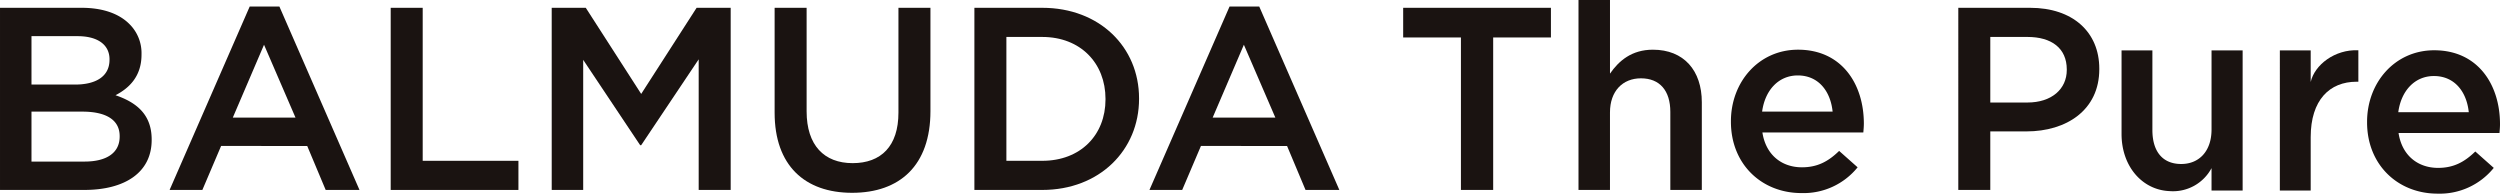 <svg xmlns="http://www.w3.org/2000/svg" viewBox="0 0 590 45.699">
  <defs>
    <style>
      .cls-1 {
        fill: #1a1311;
      }
    </style>
  </defs>
  <g id="pure-logo" transform="translate(-0.498 -0.354)">
    <path id="p1179" class="cls-1" d="M85.831,192.736h19.278c4.911,0,8.779,1.351,11.235,3.808a9.627,9.627,0,0,1,2.885,7.122v.123c0,5.158-2.947,7.922-6.139,9.579,5.034,1.719,8.534,4.605,8.534,10.439v.123c0,7.675-6.324,11.79-15.9,11.79H85.831Zm25.847,12.158c0-3.377-2.7-5.466-7.552-5.466H93.26v11.423h10.314c4.85,0,8.1-1.9,8.1-5.834Zm-6.447,12.342H93.26v11.79h12.524c5.158,0,8.288-2.026,8.288-5.894v-.123C114.072,219.387,111.187,217.237,105.231,217.237Z" transform="translate(-85.332 -190.54)"/>
    <path id="p1180" class="cls-1" d="M143.207,192.441h7l18.908,43.291h-7.98l-4.358-10.378H136.454l-4.42,10.378H124.3Zm10.805,26.22-7.428-17.193-7.368,17.193Z" transform="translate(-83.776 -190.552)"/>
    <path id="p1181" class="cls-1" d="M174.448,192.736H182v36.108h22.593v6.877H174.448Z" transform="translate(-81.746 -190.54)"/>
    <path id="p1182" class="cls-1" d="M210.969,192.736h8.042l13.077,20.325,13.078-20.325h8.042V235.72h-7.551V204.894l-13.569,20.264h-.244L218.4,205.017v30.7h-7.428Z" transform="translate(-80.269 -190.54)"/>
    <path id="p1183" class="cls-1" d="M261.532,217.482V192.736h7.551v24.439c0,7.983,4.114,12.22,10.866,12.22,6.692,0,10.805-3.991,10.805-11.913V192.736h7.552v24.378c0,12.835-7.245,19.282-18.48,19.282C268.653,236.4,261.532,229.949,261.532,217.482Z" transform="translate(-78.223 -190.54)"/>
    <path id="p1184" class="cls-1" d="M306.843,192.736h16.023c13.506,0,22.838,9.272,22.838,21.369v.123c0,12.1-9.332,21.492-22.838,21.492H306.843Zm7.551,6.878v29.23h8.473c9.025,0,14.919-6.08,14.919-14.493v-.123c0-8.413-5.894-14.614-14.919-14.614Z" transform="translate(-76.389 -190.54)"/>
    <path id="p1185" class="cls-1" d="M365.458,192.441h7l18.909,43.291h-7.982l-4.359-10.378H358.7l-4.42,10.378H346.55Zm10.805,26.22-7.428-17.193-7.368,17.193Z" transform="translate(-74.782 -190.552)"/>
    <path id="p1186" class="cls-1" d="M417.732,199.737H404.1v-7h34.872v7h-13.63V235.72h-7.612Z" transform="translate(-72.454 -190.54)"/>
    <path id="p1187" class="cls-1" d="M443.868,190.966H451.3v17.378c2.086-3.01,5.1-5.65,10.13-5.65,7.305,0,11.542,4.913,11.542,12.4v20.694H465.54V217.37c0-5.035-2.517-7.921-6.938-7.921-4.3,0-7.305,3.009-7.305,8.045v18.3h-7.429Z" transform="translate(-70.845 -190.612)"/>
    <path id="p1188" class="cls-1" d="M478.442,219.246v-.124c0-9.271,6.569-16.886,15.84-16.886,10.314,0,15.532,8.106,15.532,17.44,0,.675-.061,1.351-.123,2.088h-23.82c.8,5.28,4.543,8.229,9.332,8.229,3.622,0,6.2-1.352,8.778-3.869l4.36,3.869a16.4,16.4,0,0,1-13.262,6.079C485.687,236.071,478.442,229.254,478.442,219.246Zm24-2.4c-.491-4.789-3.315-8.535-8.227-8.535-4.543,0-7.735,3.5-8.411,8.535Z" transform="translate(-69.446 -190.154)"/>
    <path id="p1189" class="cls-1" d="M530.016,192.736H546.96c10.069,0,16.331,5.711,16.331,14.369v.123c0,9.641-7.737,14.677-17.19,14.677h-8.535V235.72h-7.551Zm16.33,22.352c5.709,0,9.271-3.193,9.271-7.676v-.123c0-5.035-3.622-7.675-9.271-7.675h-8.779v15.474Z" transform="translate(-67.359 -190.54)"/>
    <path id="p1190" class="cls-1" d="M622.735,219.377v-.123c0-9.273,6.568-16.887,15.839-16.887,10.314,0,15.532,8.106,15.532,17.44,0,.675-.061,1.351-.122,2.088H630.163c.8,5.281,4.544,8.229,9.332,8.229,3.623,0,6.2-1.351,8.779-3.869l4.358,3.869a16.394,16.394,0,0,1-13.261,6.079C629.98,236.2,622.735,229.386,622.735,219.377Zm24-2.395c-.492-4.79-3.316-8.536-8.227-8.536-4.542,0-7.736,3.5-8.411,8.536Z" transform="translate(-63.607 -190.149)"/>
    <path id="p1191" class="cls-1" d="M567.045,222.111V202.4h7.279v18.788c0,5.136,2.466,8.016,6.8,8.016,4.211,0,7.158-3.005,7.158-8.141V202.4h7.339v33.068H588.28v-5.288a10.305,10.305,0,0,1-9.926,5.421C571.966,235.331,567.045,229.815,567.045,222.111Z" transform="translate(-65.861 -190.147)"/>
    <path id="p1192" class="cls-1" d="M602.951,202.4h7.279v7.453c.9-4,5.655-7.741,11.249-7.489v7.426h-.421c-6.376,0-10.828,4.321-10.828,13.089v12.588h-7.279Z" transform="translate(-64.408 -190.149)"/>
  </g>
</svg>
